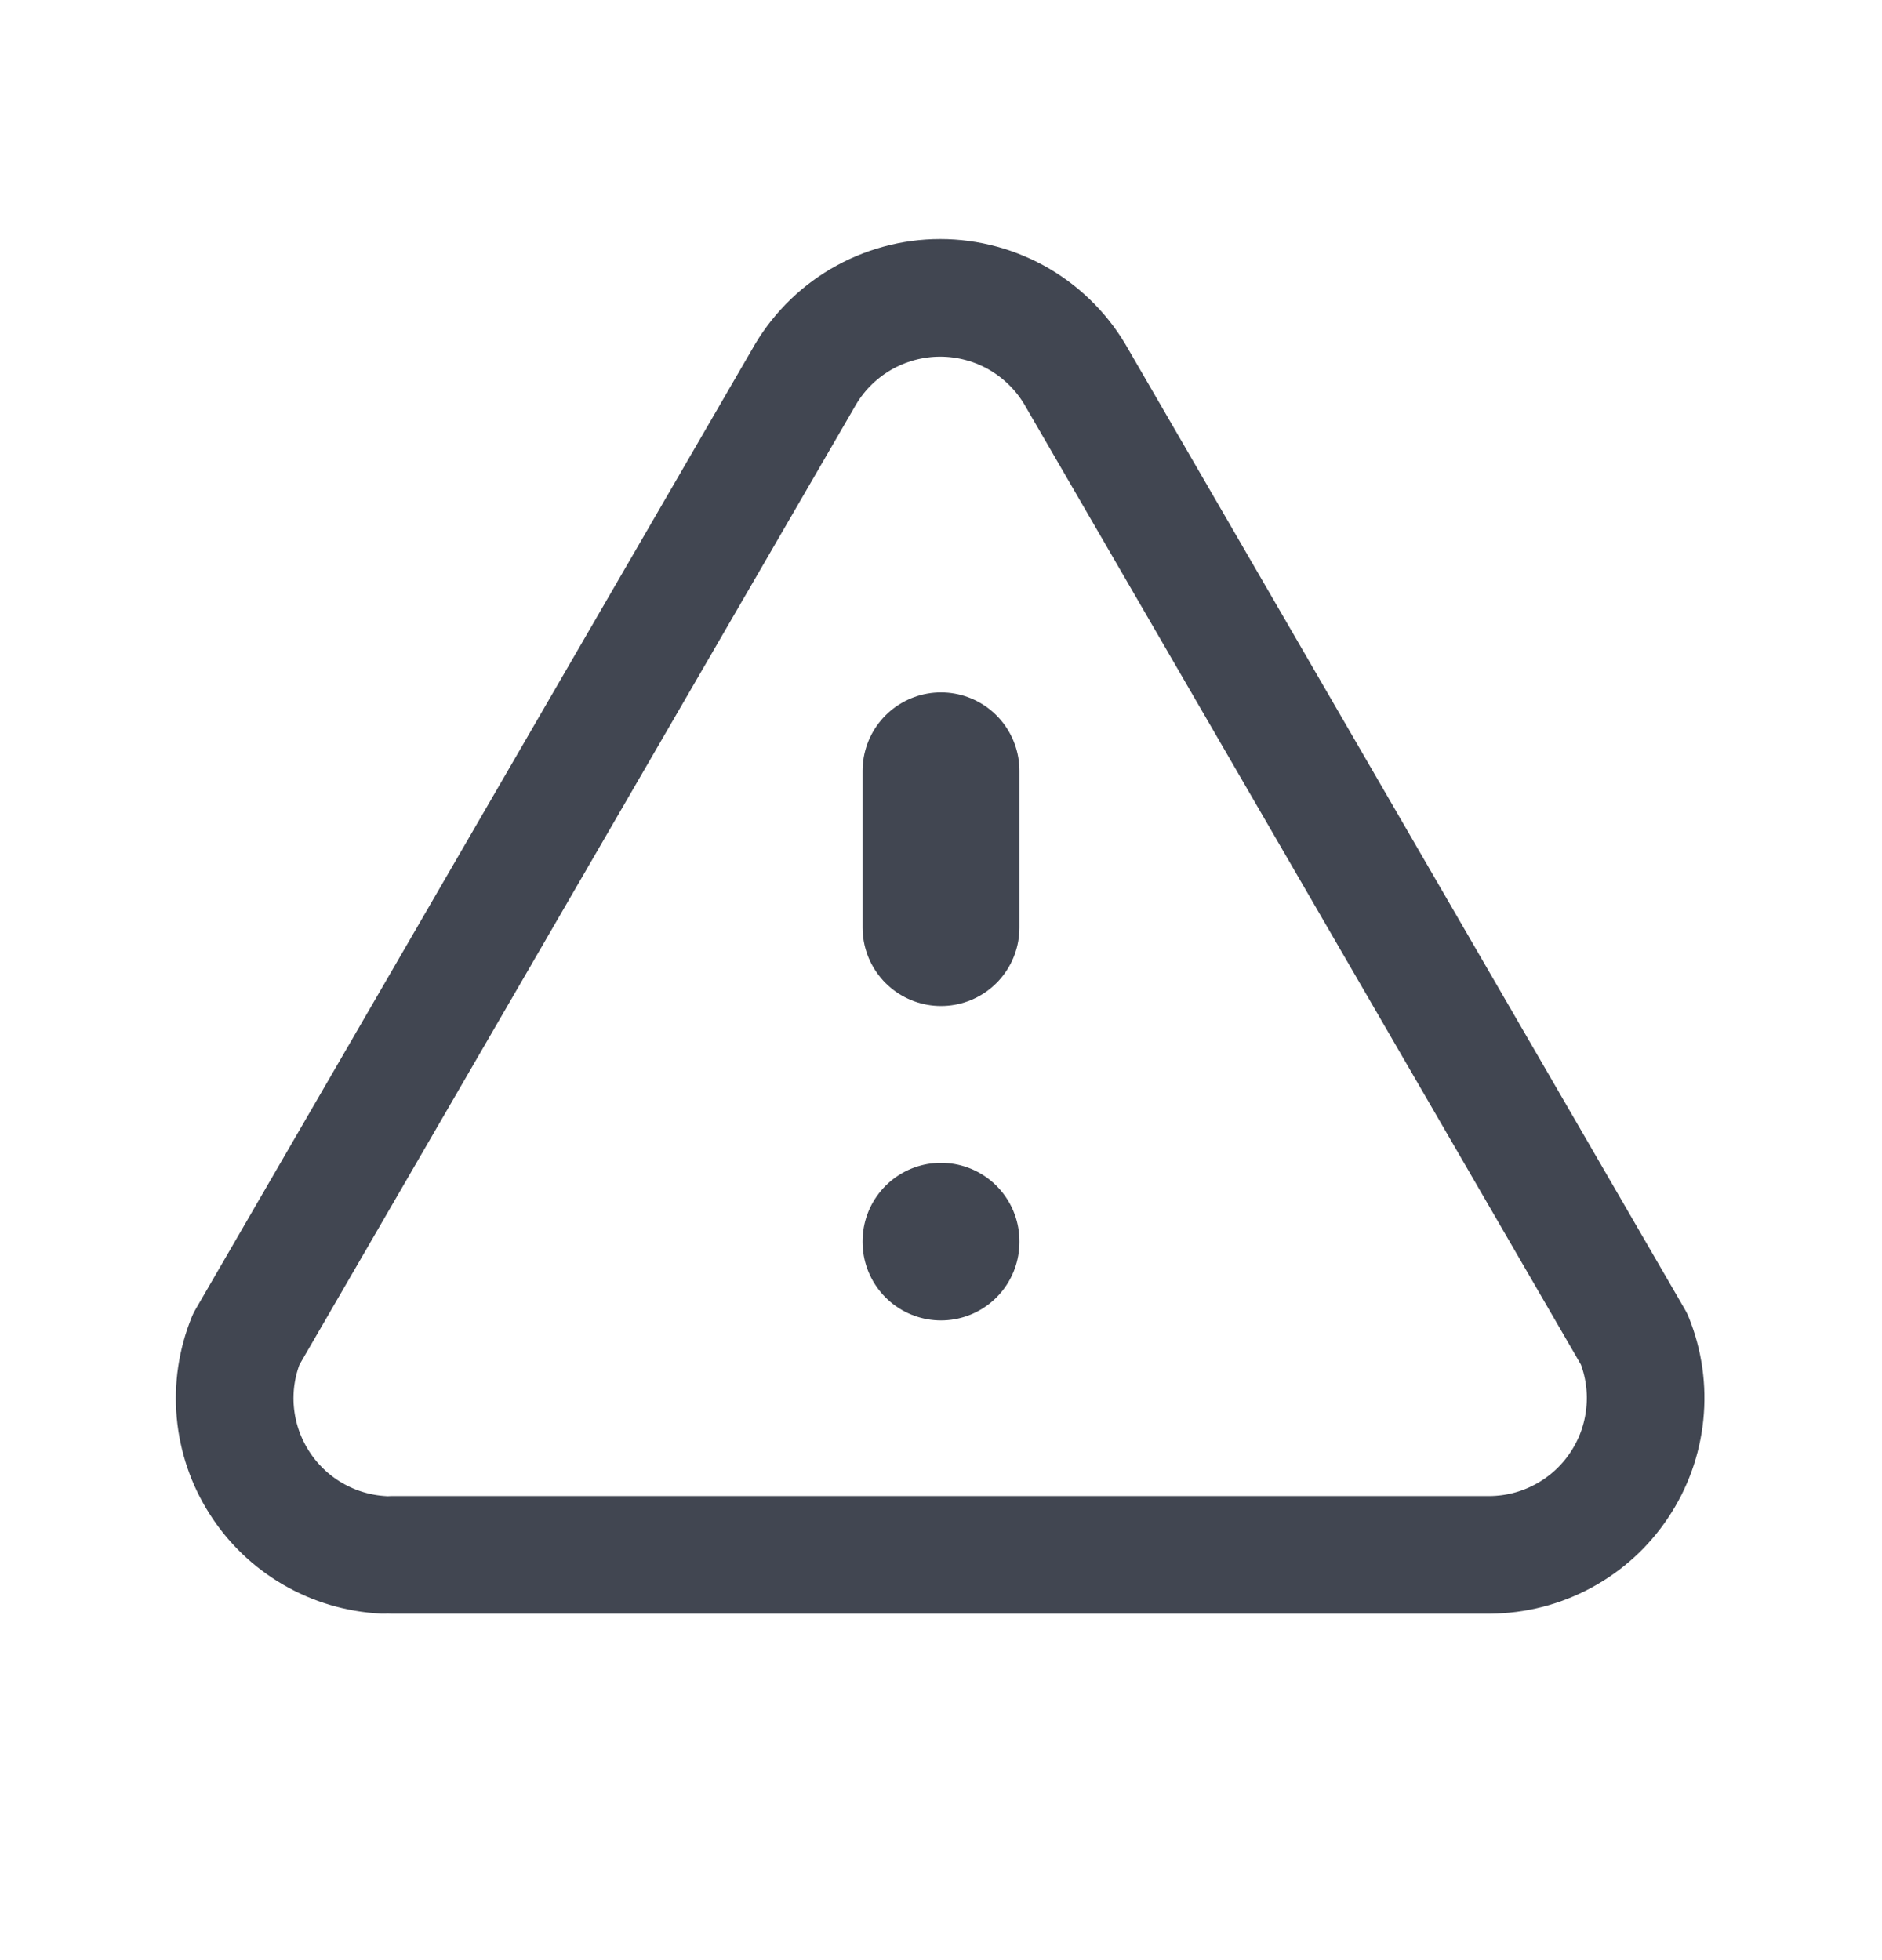 <svg width="24" height="25" viewBox="0 0 24 25" fill="none" xmlns="http://www.w3.org/2000/svg">
<path d="M12 9.831V11.831M12 15.831V15.841" stroke="#414651" stroke-width="2" stroke-linecap="round" stroke-linejoin="round"/>
<path d="M5 19.831H19C19.326 19.829 19.647 19.747 19.934 19.592C20.222 19.437 20.467 19.215 20.648 18.943C20.83 18.672 20.942 18.361 20.975 18.036C21.009 17.711 20.962 17.384 20.84 17.081L13.74 4.831C13.567 4.518 13.313 4.258 13.006 4.076C12.698 3.895 12.347 3.799 11.99 3.799C11.633 3.799 11.282 3.895 10.974 4.076C10.666 4.258 10.413 4.518 10.24 4.831L3.14 17.081C3.02 17.377 2.972 17.697 3.001 18.014C3.03 18.332 3.134 18.638 3.306 18.907C3.477 19.177 3.71 19.401 3.986 19.562C4.261 19.722 4.571 19.815 4.89 19.831" stroke="#414651" stroke-width="1.5" stroke-linecap="round" stroke-linejoin="round"/>
</svg>
